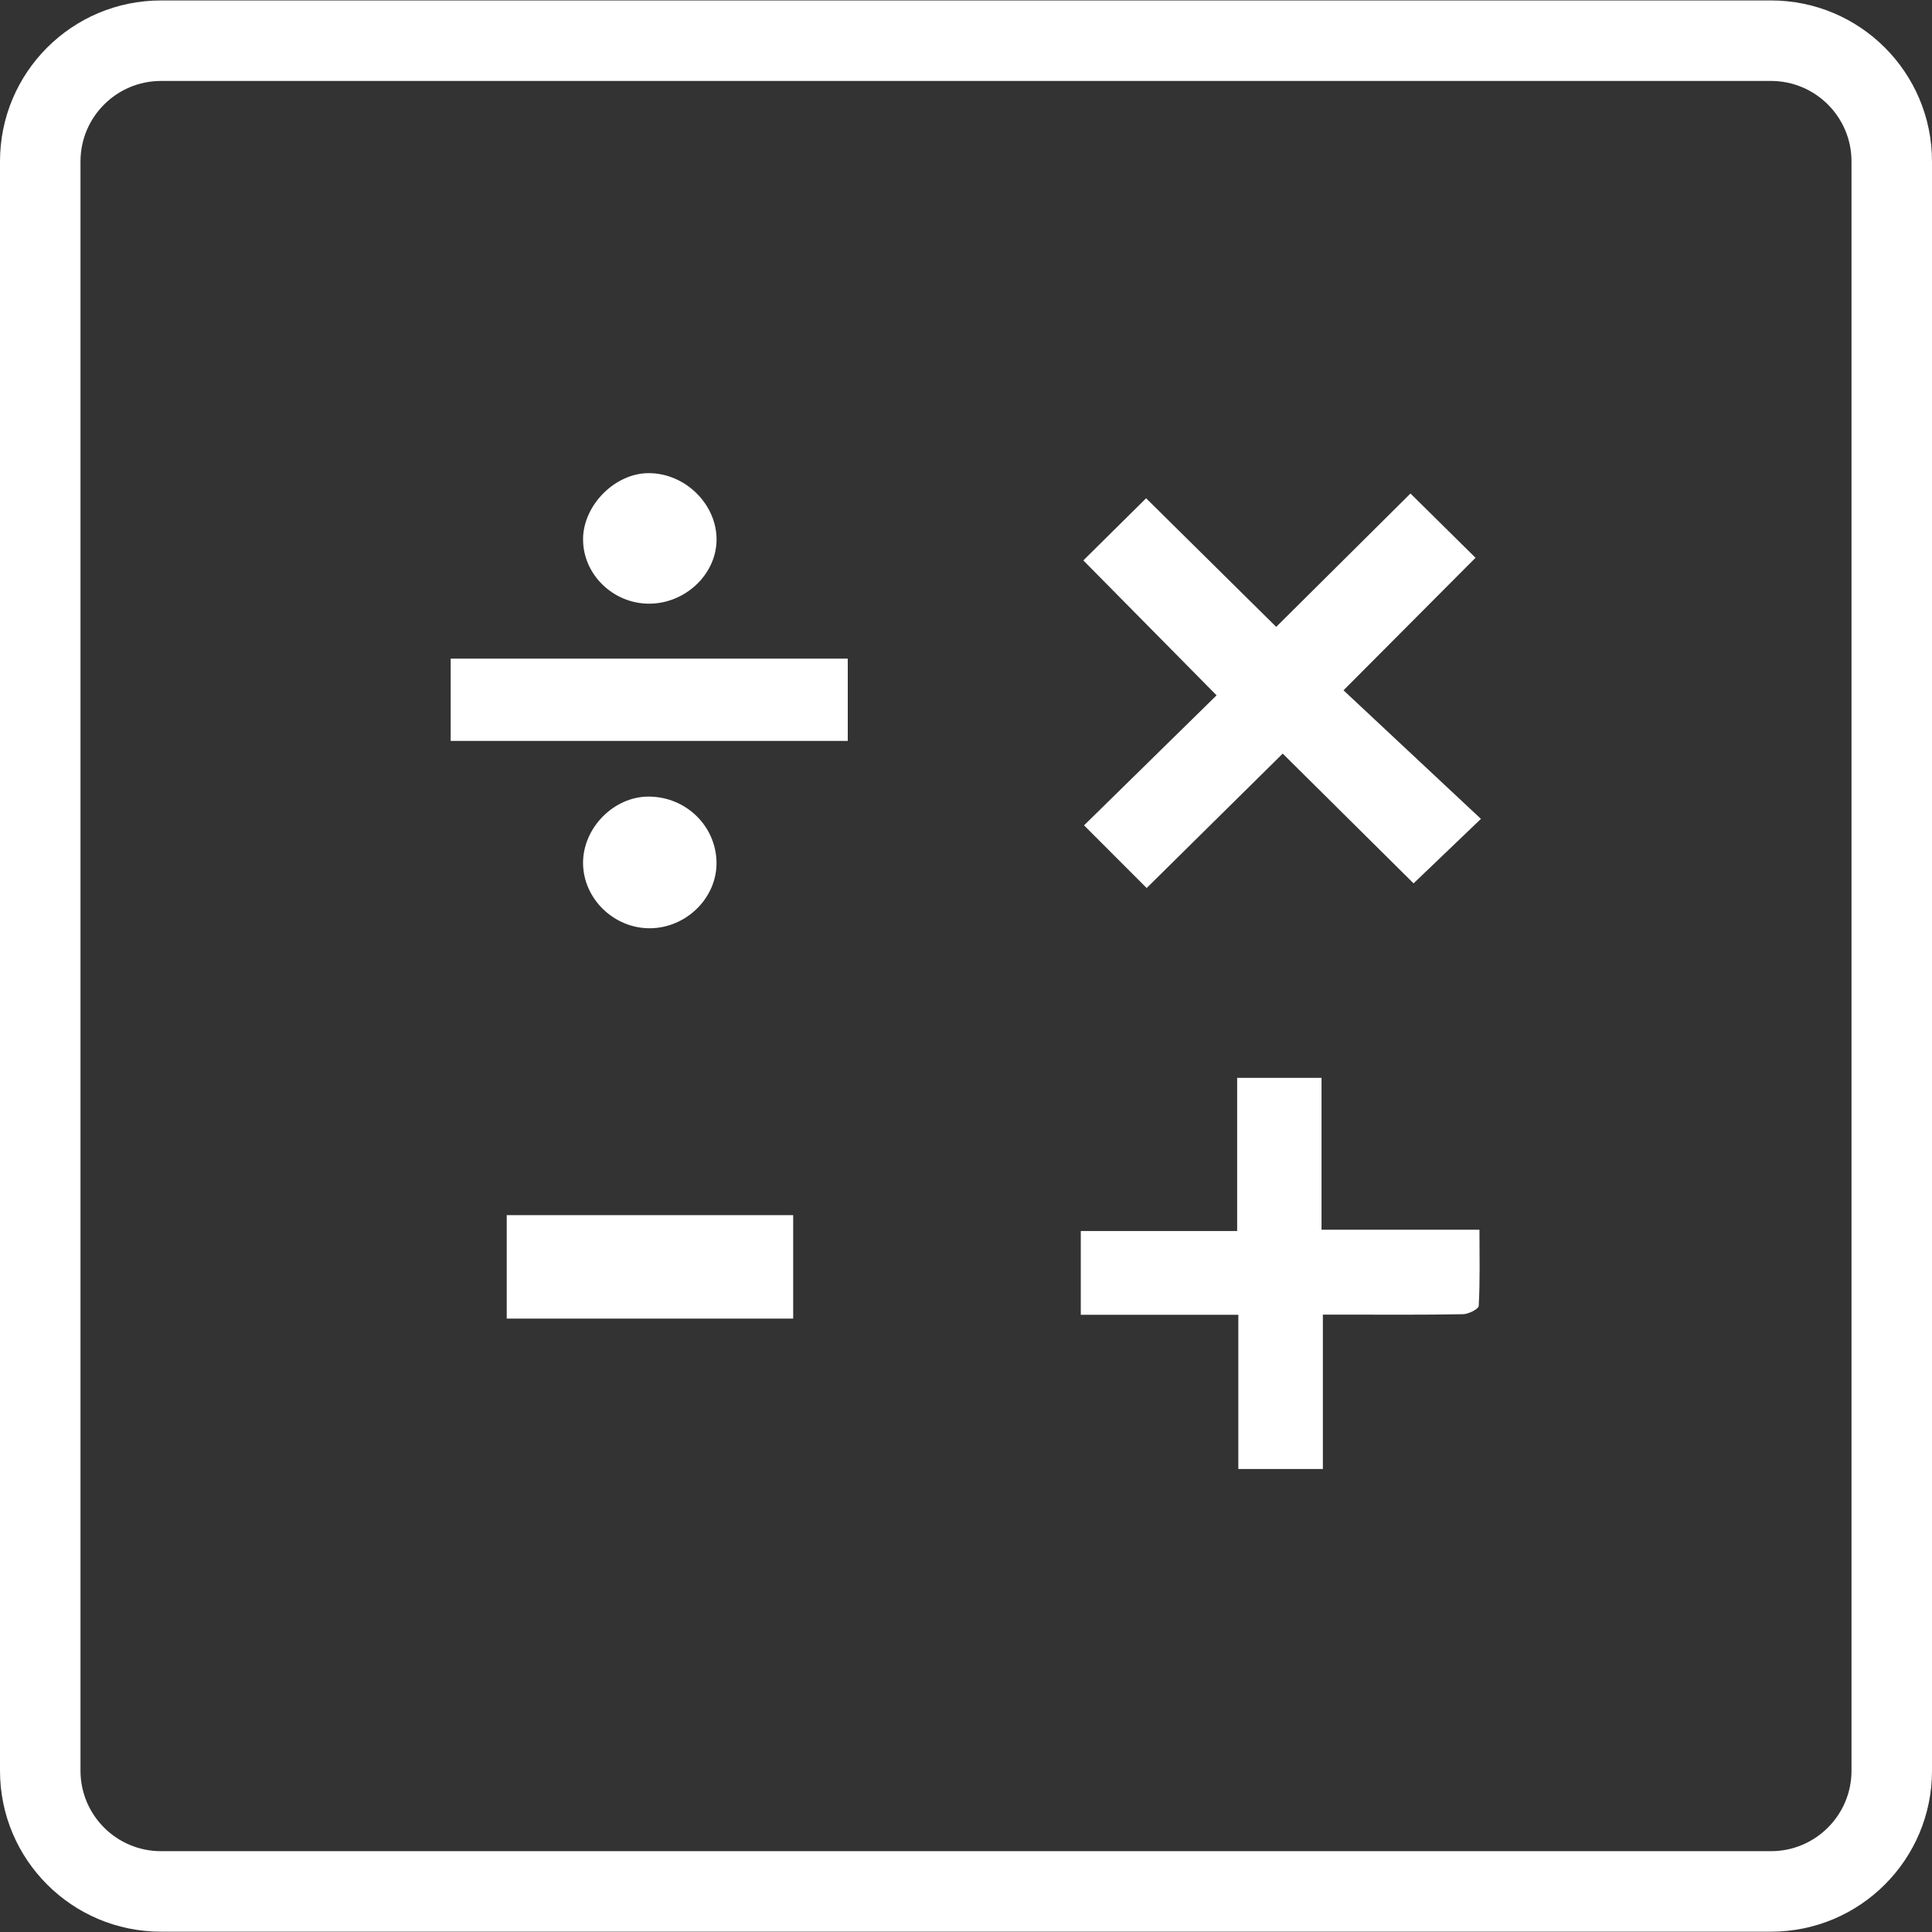 <svg xmlns="http://www.w3.org/2000/svg" width="60" height="60" viewBox="0 0 60 60"><rect x="0" y="0" width="60" height="60" fill="#333333" stroke="none"/><path fill="#fff" d="M5 57.49c-1.38 0-2.5-1.12-2.5-2.498V5.012c0-1.377 1.12-2.498 2.5-2.498h50c1.38 0 2.5 1.12 2.5 2.498v49.98c0 1.377-1.12 2.498-2.5 2.498H5m0 2.5h50c2.762 0 5-2.237 5-4.998V5.012c0-2.76-2.238-4.998-5-4.998H5c-2.762 0-5 2.237-5 4.998v49.98c0 2.76 2.238 4.998 5 4.998z"/><path fill-rule="evenodd" clip-rule="evenodd" fill="#fff" d="M35.61 27.577c-.73-.732-1.35-1.352-1.944-1.945l4.116-4.038-4.138-4.19c.662-.655 1.308-1.293 1.95-1.93 1.302 1.287 2.673 2.645 4.04 3.994l4.17-4.142c.742.732 1.385 1.37 2.02 1.996-1.316 1.32-2.678 2.69-4.1 4.116 1.443 1.352 2.854 2.67 4.268 3.993L43.9 27.434c-1.325-1.314-2.694-2.673-4.064-4.03-1.453 1.434-2.827 2.793-4.226 4.175zm5.47 18.043h-2.623v-4.788h-4.892V38.23h4.856v-4.756h2.62v4.716h4.905c0 .836.02 1.602-.023 2.364-.004.1-.317.257-.49.26-1.213.023-2.426.013-3.64.013h-.71v4.793zM13.996 20.454h12.332v2.556H13.996v-2.556zm10.637 17.284v3.212h-8.896v-3.212h8.896zm-6.526-10.932c-.004-1.102.965-2.078 2.053-2.067 1.146.01 2.07.91 2.092 2.033.02 1.1-.926 2.044-2.06 2.056-1.125.01-2.08-.918-2.085-2.025zm0-10.066c.008-1.054.99-2.042 2.033-2.046 1.145-.004 2.135.978 2.113 2.094-.02 1.066-.986 1.965-2.105 1.96-1.12-.006-2.048-.92-2.04-2.008z"/></svg>